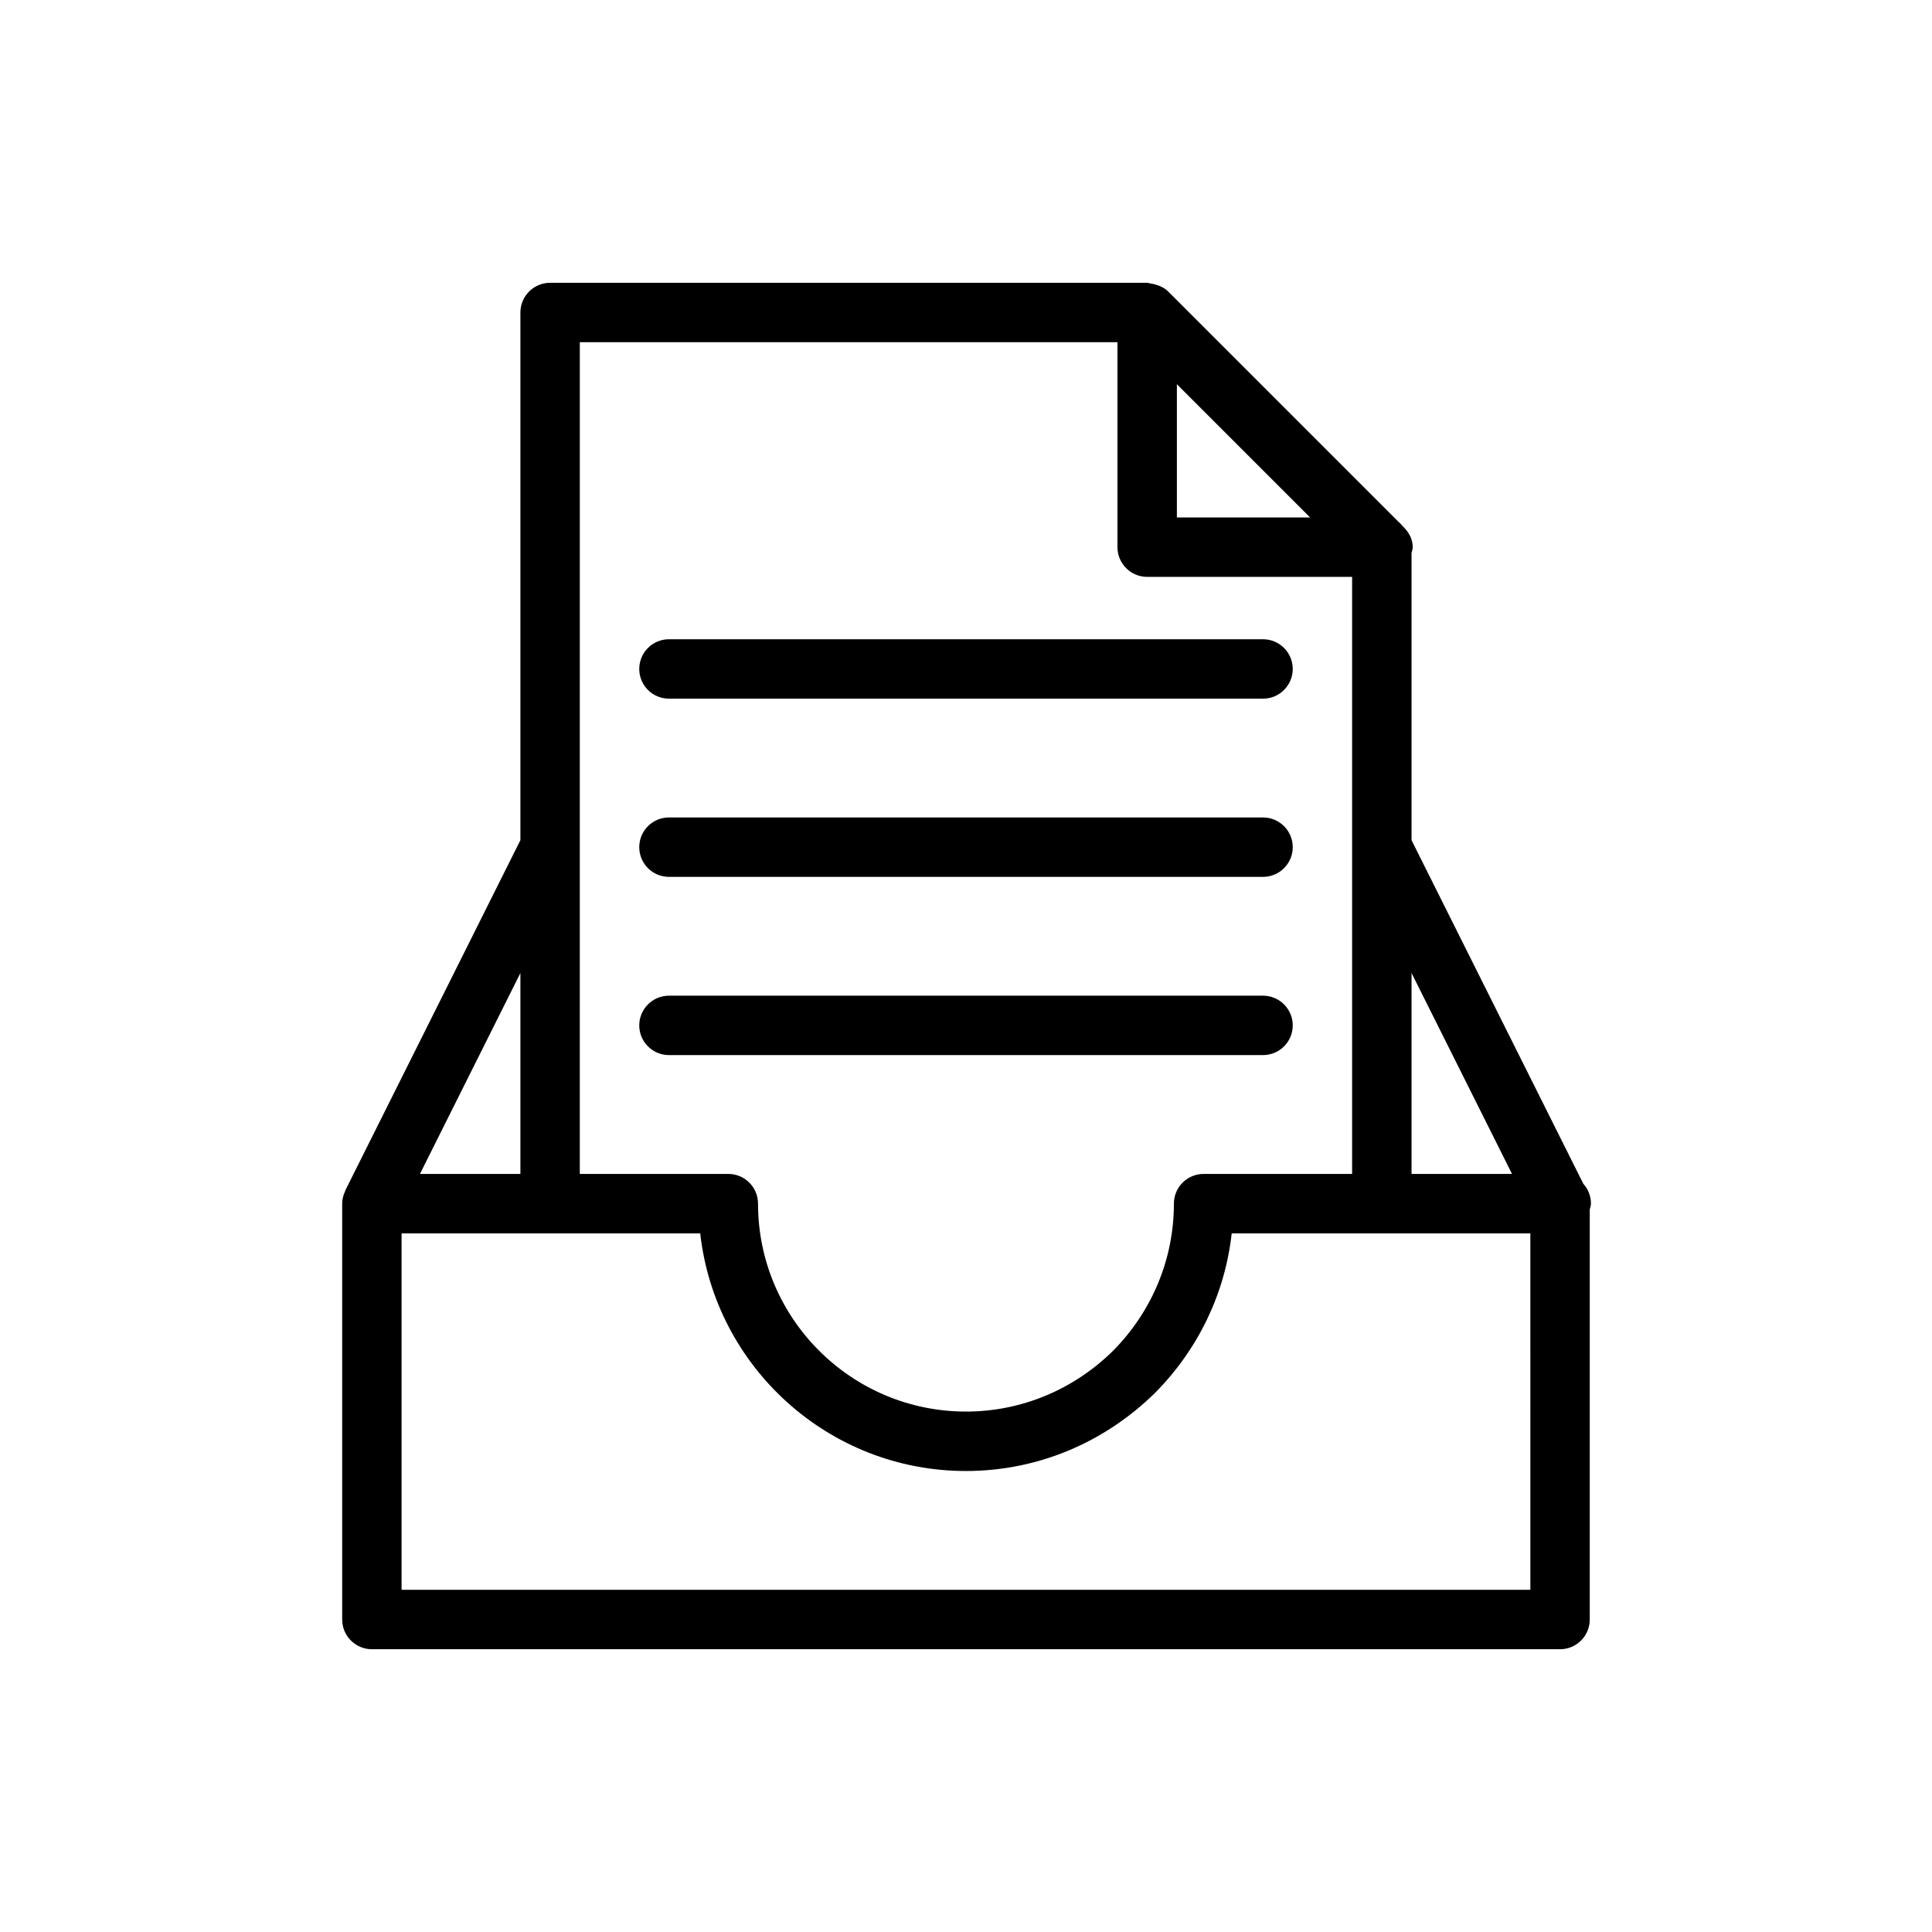 <?xml version="1.0" encoding="UTF-8"?>
<!-- The Best Svg Icon site in the world: iconSvg.co, Visit us! https://iconsvg.co -->
<svg fill="#000000" width="800px" height="800px" version="1.1" viewBox="144 144 512 512" xmlns="http://www.w3.org/2000/svg">
 <g>
  <path d="m565.62 462.98c0-2.016-0.754-3.871-2.016-5.258l-45.531-91.066v-76.121c0.109-0.504 0.316-0.992 0.316-1.527 0-2.219-1.086-4.031-2.551-5.465-0.047-0.047-0.094-0.109-0.156-0.156-0.379-0.348-0.629-0.836-1.07-1.102l-61.023-61.023c-0.961-0.961-2.203-1.543-3.559-1.906-0.363-0.094-0.66-0.156-1.039-0.203-0.332-0.051-0.633-0.207-0.977-0.207h-158.23c-4.344 0-7.871 3.527-7.871 7.871v139.84l-46.398 92.812c-0.031 0.062-0.016 0.141-0.047 0.203-0.473 1.008-0.785 2.109-0.785 3.309v110.21c0 4.344 3.527 7.871 7.871 7.871h314.88c4.344 0 7.871-3.527 7.871-7.871v-108.68c0.109-0.504 0.312-0.992 0.312-1.527zm-20.922-7.875h-26.625v-53.246zm-53.5-173.97h-35.312v-35.316zm-193.54-46.445h142.48v54.316c0 4.344 3.527 7.871 7.871 7.871h54.316v158.23l-39.359-0.004c-4.344 0-7.871 3.527-7.871 7.871 0 14.609-5.731 28.465-16.074 38.949-10.566 10.426-24.438 16.156-39.031 16.156-30.387 0-55.105-24.719-55.105-55.105 0-4.344-3.527-7.871-7.871-7.871h-39.359zm-15.746 167.17v53.246h-26.621zm267.65 163.46h-299.14v-94.465h79.145c3.938 35.375 34.008 62.977 70.422 62.977 18.75 0 36.543-7.352 50.176-20.766 11.461-11.617 18.5-26.387 20.246-42.211h79.148z"/>
  <path d="m321.28 329.15h157.44c4.344 0 7.871-3.527 7.871-7.871s-3.527-7.871-7.871-7.871h-157.44c-4.344 0-7.871 3.527-7.871 7.871 0 4.348 3.527 7.871 7.871 7.871z"/>
  <path d="m321.28 376.38h157.44c4.344 0 7.871-3.527 7.871-7.871s-3.527-7.871-7.871-7.871l-157.44-0.004c-4.344 0-7.871 3.527-7.871 7.871 0 4.348 3.527 7.875 7.871 7.875z"/>
  <path d="m321.28 423.61h157.44c4.344 0 7.871-3.527 7.871-7.871s-3.527-7.871-7.871-7.871h-157.44c-4.344 0-7.871 3.527-7.871 7.871 0 4.348 3.527 7.871 7.871 7.871z"/>
 </g>
</svg>